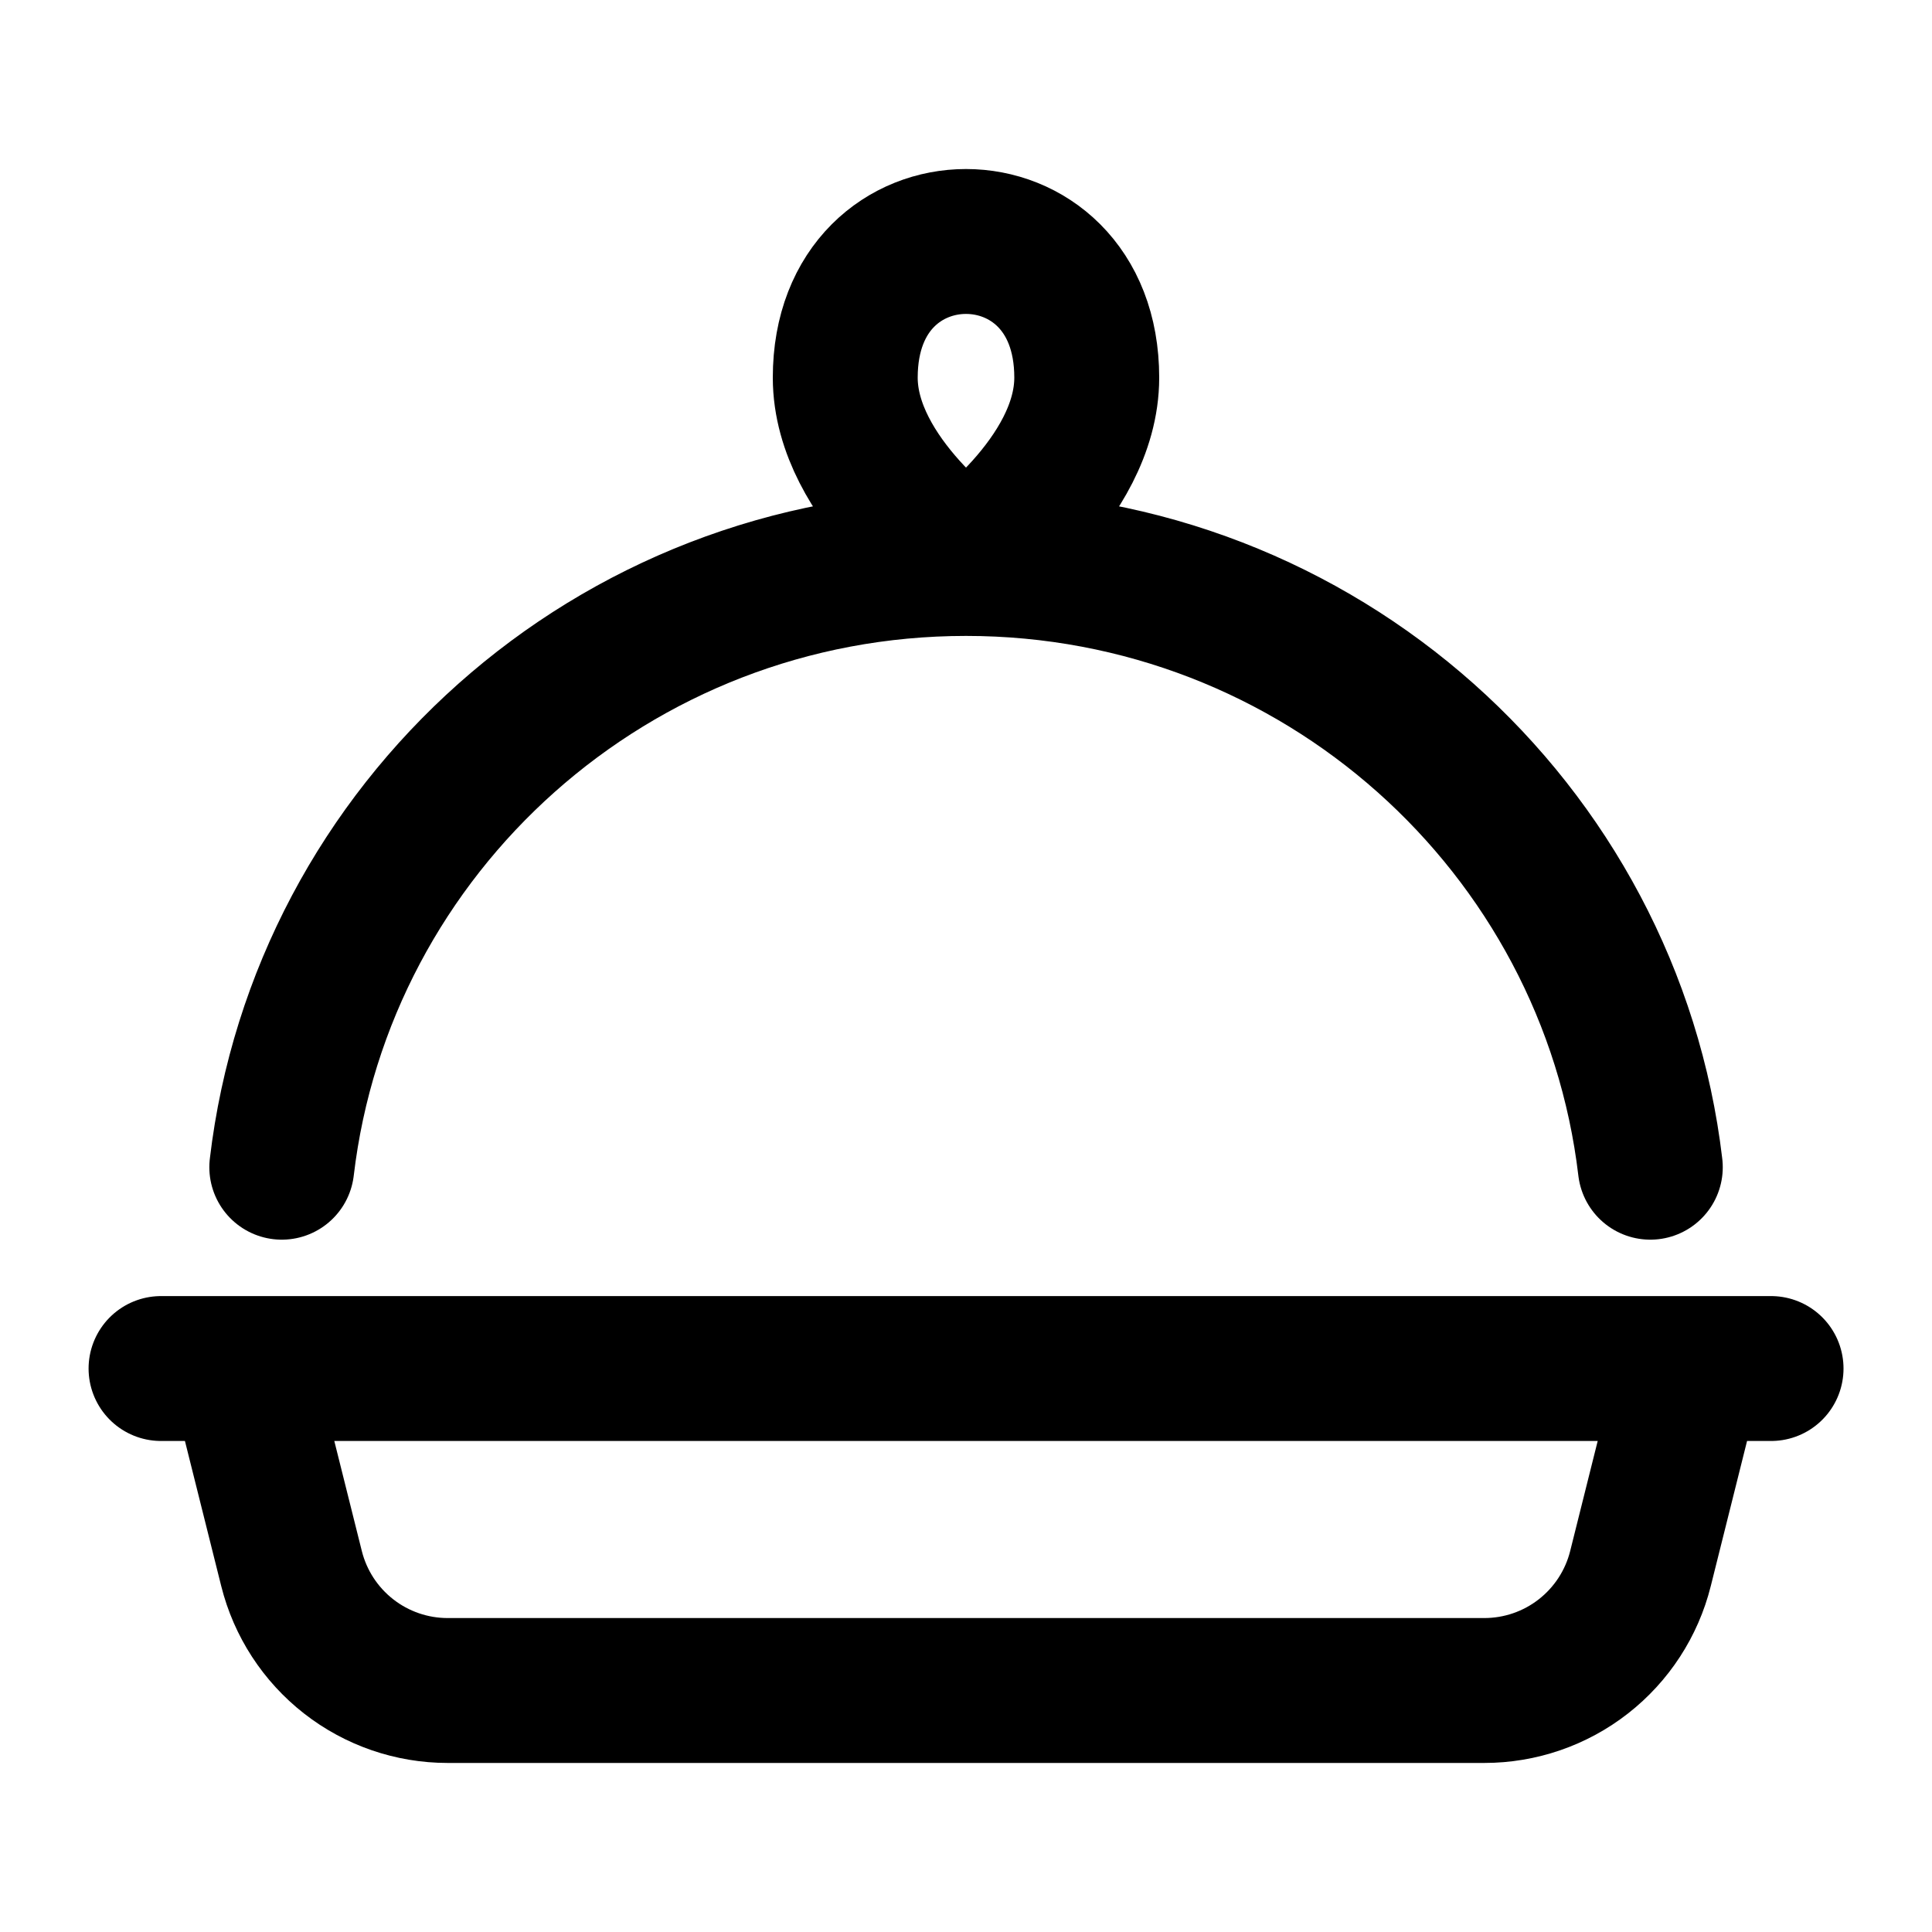 <svg width="20" height="20" viewBox="0 0 20 20" fill="none" xmlns="http://www.w3.org/2000/svg">
  <path d="M1.667 14.167H18.334M10 5.833C10 5.833 11.25 4.972 11.25 3.909C11.25 2.03 8.75 2.03 8.75 3.909C8.75 4.972 10 5.833 10 5.833ZM10 5.833C13.655 5.833 16.669 8.564 17.084 12.083M10 5.833C6.345 5.833 3.332 8.564 2.917 12.083M2.5 14.167L3.018 16.238C3.108 16.598 3.316 16.918 3.609 17.147C3.902 17.376 4.263 17.5 4.634 17.5H15.365C15.737 17.5 16.098 17.376 16.391 17.147C16.684 16.918 16.892 16.598 16.982 16.238L17.5 14.167" stroke="black" stroke-width="1.5" stroke-linecap="round" stroke-linejoin="round"/>
</svg>
